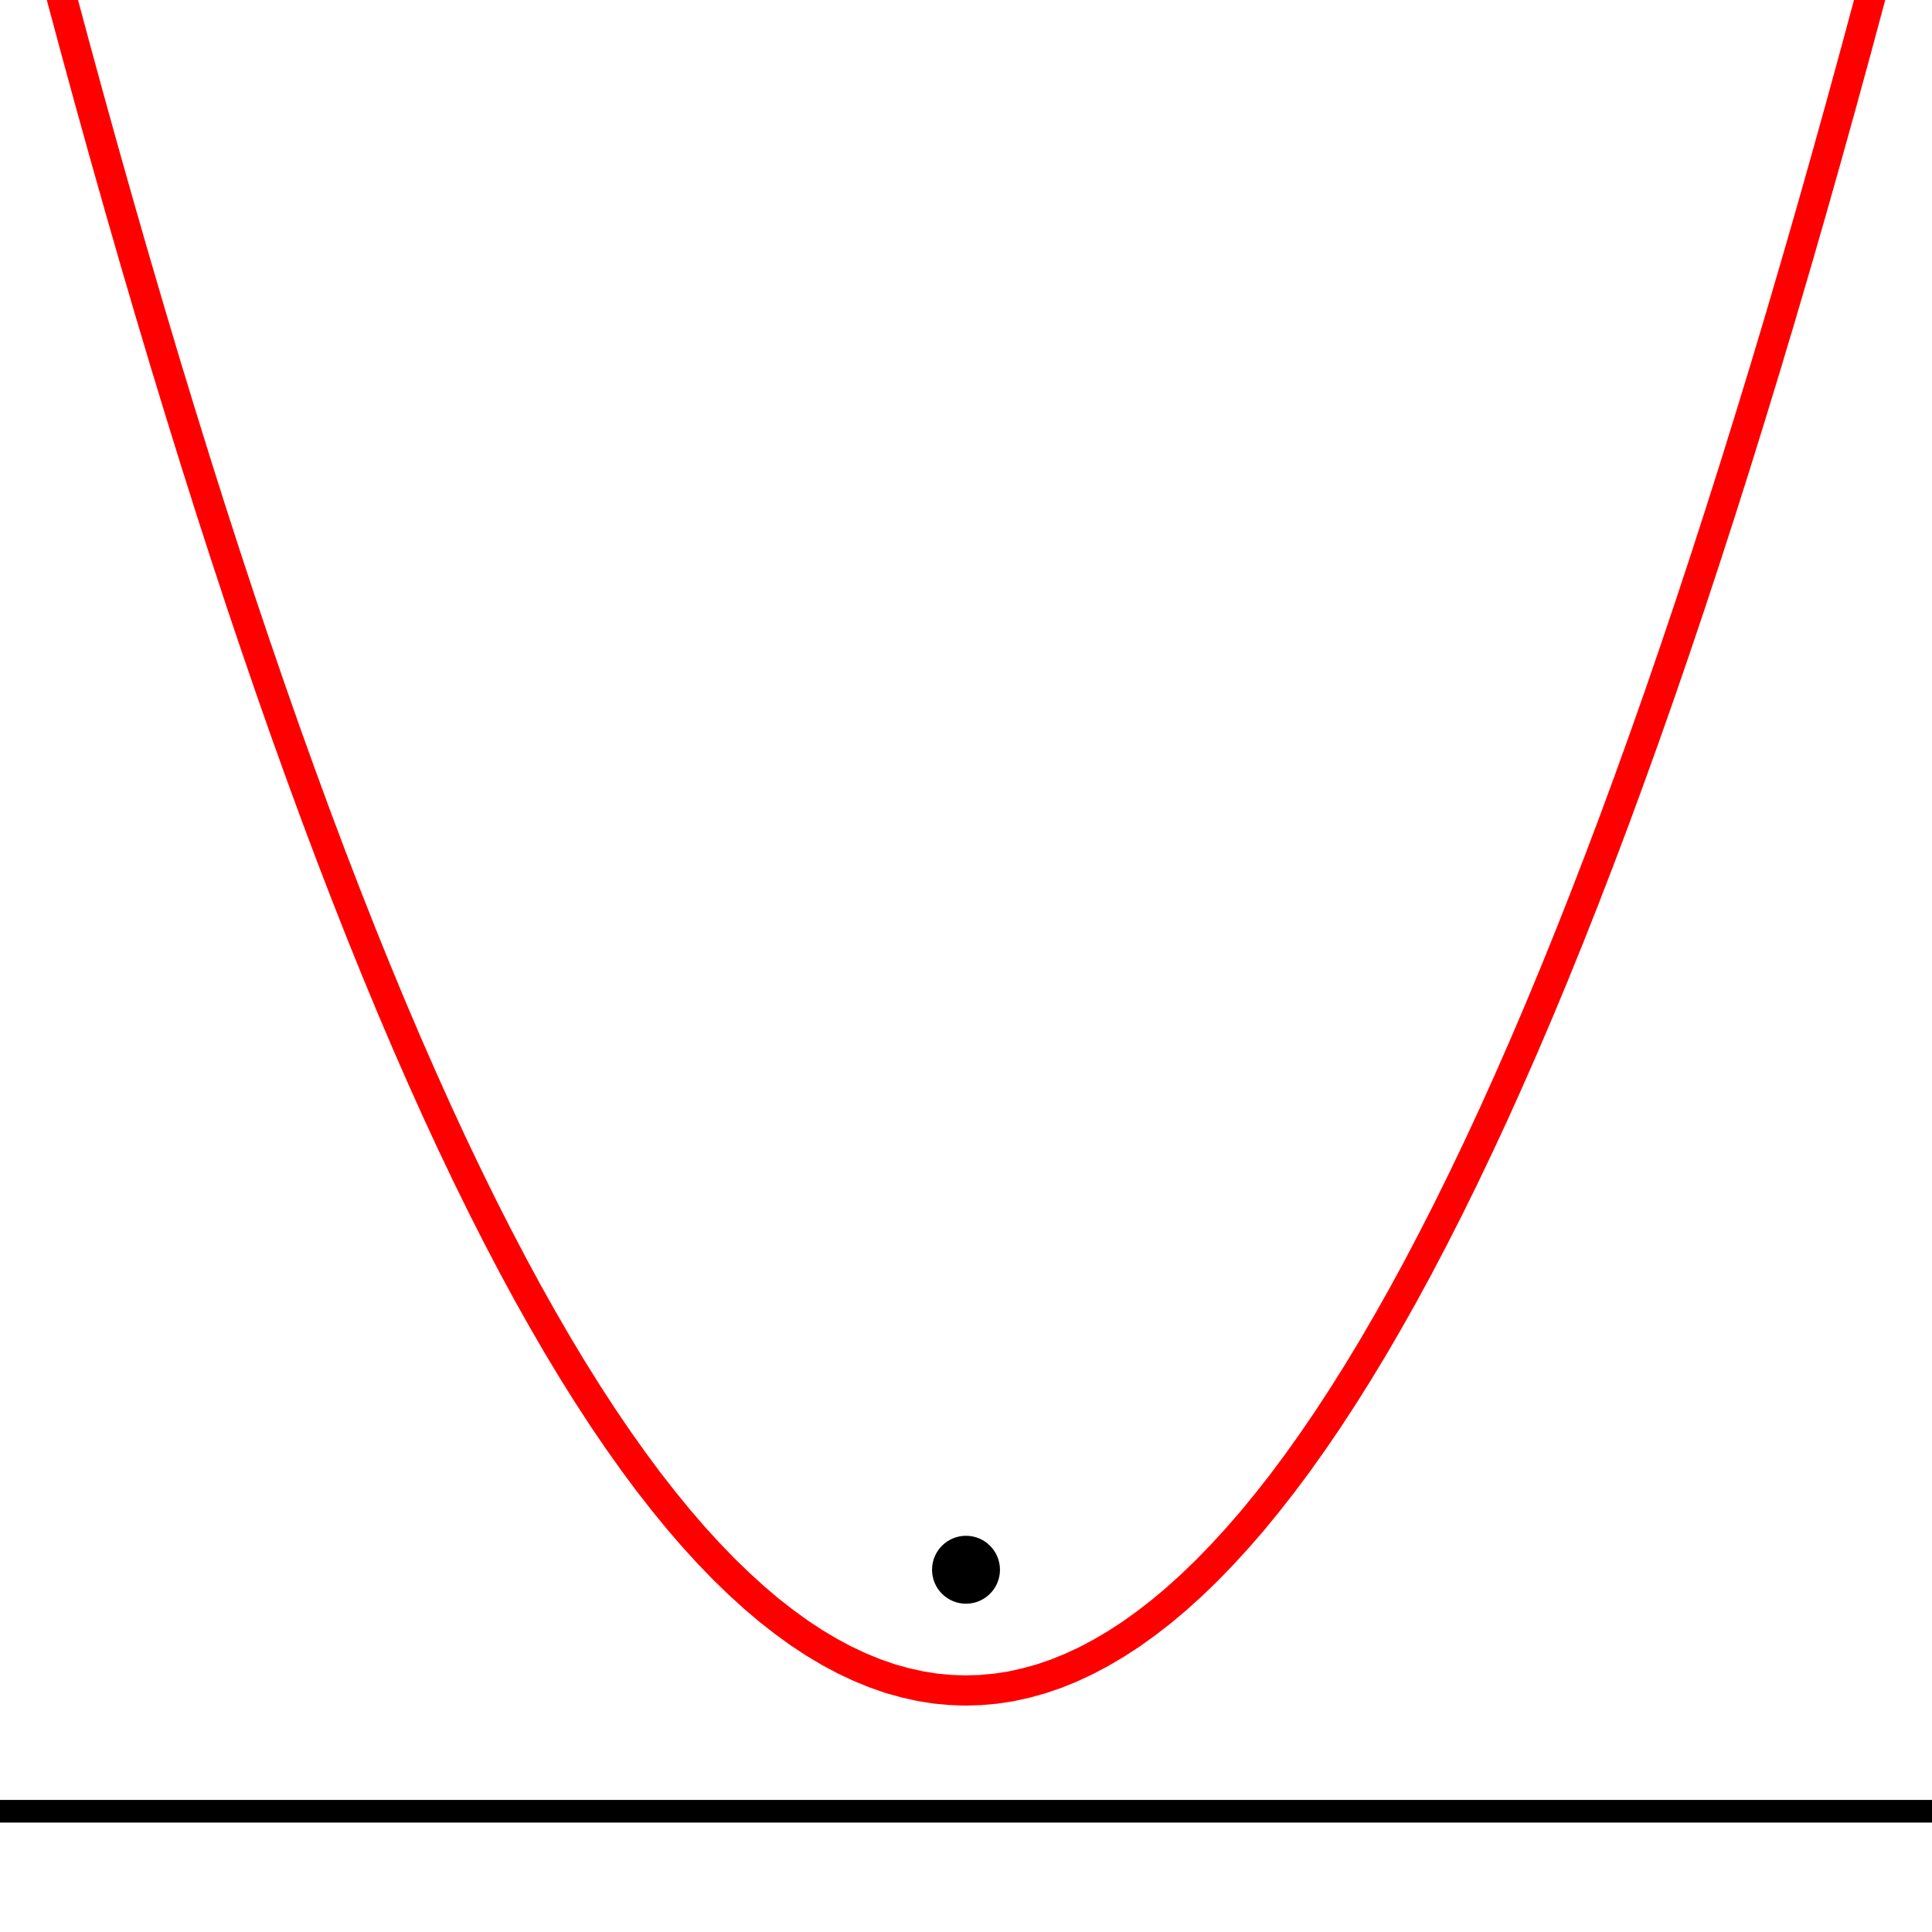 ﻿<?xml version="1.0" encoding="UTF-8" standalone="no"?>
<!DOCTYPE svg PUBLIC "-//W3C//DTD SVG 1.1//EN" "http://www.w3.org/Graphics/SVG/1.1/DTD/svg11.dtd">
<svg width="256px" height="256px" viewBox="0 -0 256 256" xmlns="http://www.w3.org/2000/svg" version="1.1">
	<title>Parabola</title>
	<!-- Created by Zorgit (zorgit@gmail.com) on 4 August 2008 Anno Domini -->
	<circle cx="128.00" cy="208.00" r="4" fill="black" stroke="black" stroke-width="1"  />
	<line x1="-5.00" y1="240.00" x2="261.00" y2="240.00" stroke="black" stroke-width="3"  />
	<polyline fill="none" stroke="red" stroke-width="4" points="
		7.90, -1.38
		9.90, 6.07
		11.90, 13.39
		13.90, 20.58
		15.90, 27.65
		17.90, 34.59
		19.90, 41.41
		21.90, 48.11
		23.90, 54.67
		25.90, 61.12
		27.90, 67.44
		29.90, 73.63
		31.90, 79.70
		33.90, 85.64
		35.90, 91.46
		37.90, 97.16
		39.90, 102.72
		41.90, 108.17
		43.90, 113.49
		45.90, 118.68
		47.90, 123.75
		49.90, 128.69
		51.90, 133.51
		53.90, 138.21
		55.90, 142.77
		57.90, 147.22
		59.90, 151.54
		61.90, 155.73
		63.90, 159.80
		65.90, 163.74
		67.90, 167.56
		69.90, 171.26
		71.90, 174.82
		73.90, 178.27
		75.90, 181.59
		77.90, 184.78
		79.90, 187.85
		81.90, 190.79
		83.90, 193.61
		85.90, 196.31
		87.90, 198.87
		89.90, 201.32
		91.90, 203.64
		93.90, 205.83
		95.90, 207.90
		97.90, 209.84
		99.90, 211.66
		101.90, 213.36
		103.90, 214.92
		105.90, 216.37
		107.90, 217.69
		109.90, 218.88
		111.90, 219.95
		113.90, 220.89
		115.90, 221.71
		117.90, 222.41
		119.90, 222.97
		121.90, 223.42
		123.90, 223.74
		125.90, 223.93
		127.90, 224.00
		129.90, 223.94
		131.90, 223.76
		133.90, 223.46
		135.90, 223.02
		137.90, 222.47
		139.90, 221.79
		141.90, 220.98
		143.90, 220.05
		145.90, 218.99
		147.90, 217.81
		149.90, 216.51
		151.90, 215.07
		153.90, 213.52
		155.90, 211.84
		157.90, 210.03
		159.90, 208.10
		161.90, 206.04
		163.90, 203.86
		165.90, 201.56
		167.90, 199.12
		169.90, 196.57
		171.90, 193.89
		173.90, 191.08
		175.90, 188.15
		177.90, 185.09
		179.90, 181.91
		181.90, 178.61
		183.90, 175.17
		185.90, 171.62
		187.90, 167.94
		189.90, 164.13
		191.90, 160.20
		193.90, 156.14
		195.90, 151.96
		197.90, 147.66
		199.90, 143.22
		201.90, 138.67
		203.90, 133.99
		205.90, 129.18
		207.90, 124.25
		209.90, 119.19
		211.90, 114.01
		213.90, 108.71
		215.90, 103.27
		217.90, 97.72
		219.90, 92.04
		221.90, 86.23
		223.90, 80.30
		225.90, 74.24
		227.90, 68.06
		229.90, 61.76
		231.90, 55.32
		233.90, 48.77
		235.90, 42.09
		237.90, 35.28
		239.90, 28.35
		241.90, 21.29
		243.90, 14.11
		245.90, 6.81
		247.90, -0.63
	" />
</svg>